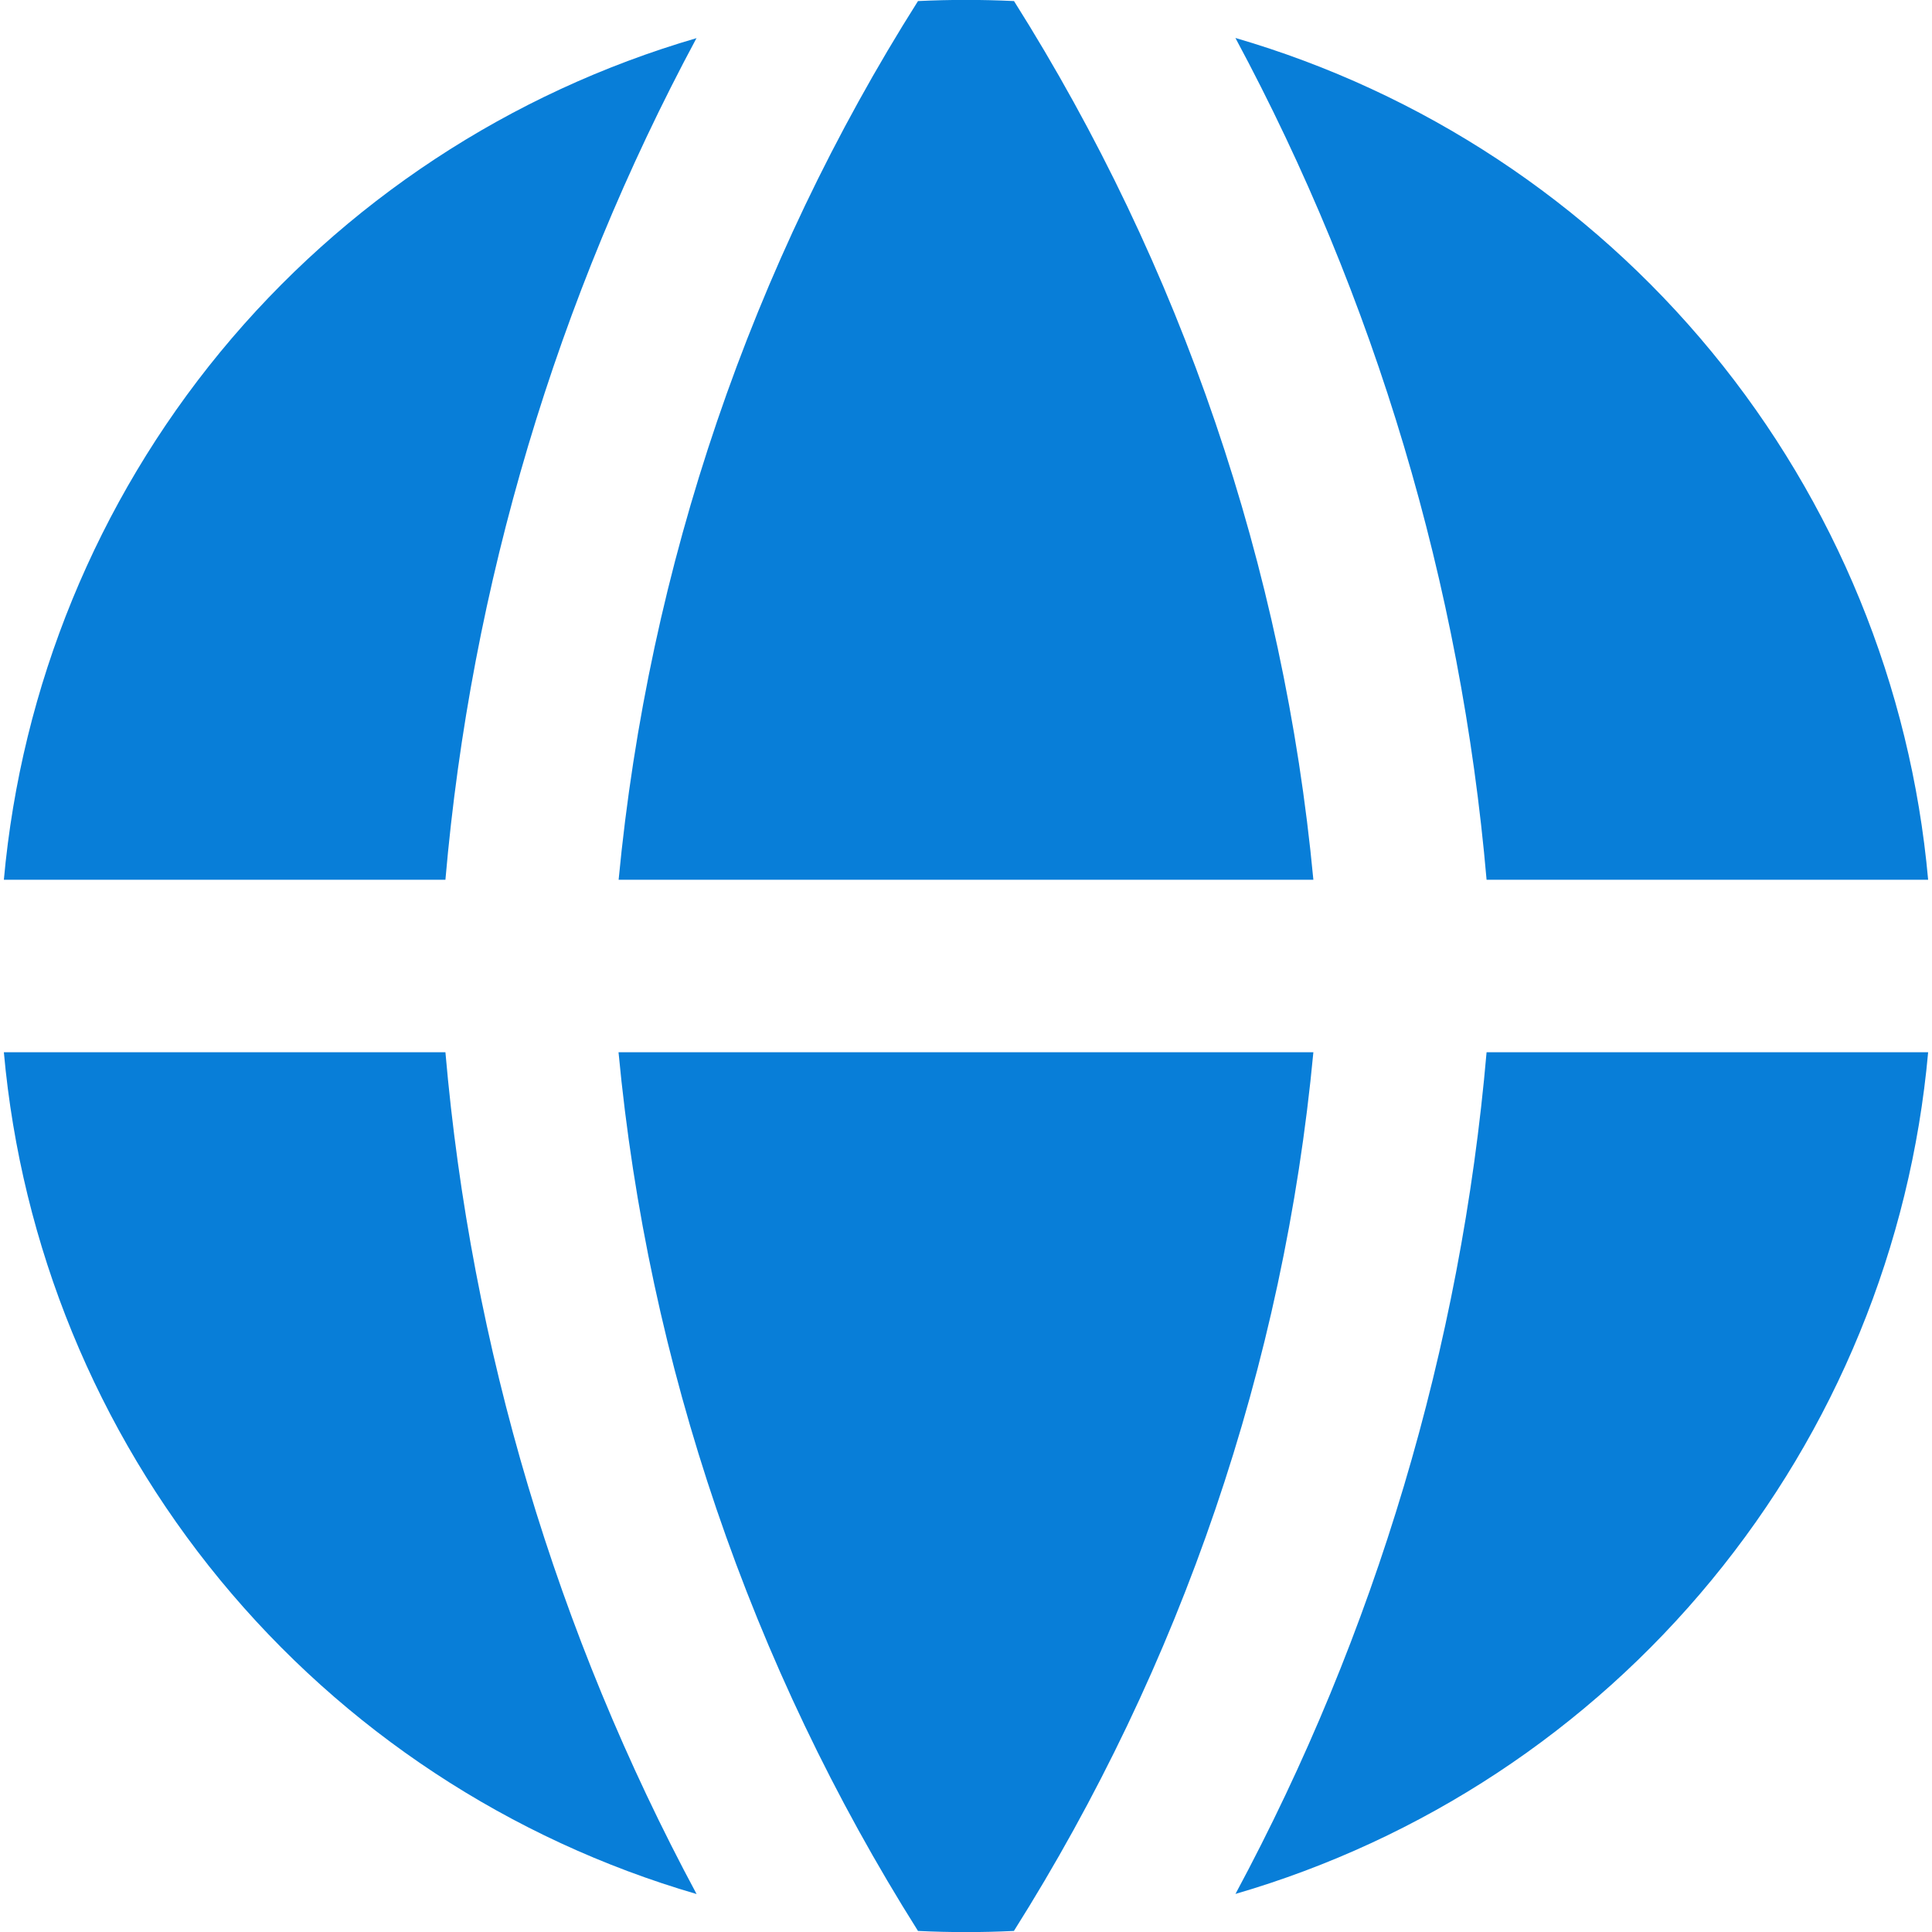 <svg width="20" height="20" viewBox="0 0 20 20" fill="none" xmlns="http://www.w3.org/2000/svg">
<g clip-path="url(#clip0_1_2887)">
<path fill-rule="evenodd" clip-rule="evenodd" d="M7.213 0.394C5.28 0.957 3.561 2.089 2.281 3.643C1.002 5.198 0.221 7.102 0.04 9.107H4.611C4.876 6.056 5.761 3.091 7.211 0.393L7.213 0.394ZM4.611 10.893H0.04C0.22 12.898 1.001 14.803 2.28 16.357C3.56 17.912 5.278 19.044 7.211 19.607C5.761 16.909 4.876 13.944 4.611 10.893ZM9.503 19.989C7.77 17.242 6.708 14.126 6.403 10.893H13.596C13.291 14.126 12.229 17.242 10.496 19.989C10.165 20.005 9.834 20.005 9.503 19.989ZM12.789 19.606C14.722 19.043 16.44 17.911 17.719 16.356C18.999 14.802 19.78 12.898 19.96 10.893H15.389C15.124 13.944 14.239 16.909 12.789 19.607V19.606ZM15.389 9.107H19.96C19.78 7.102 18.999 5.197 17.72 3.643C16.44 2.088 14.722 0.956 12.789 0.393C14.239 3.091 15.124 6.056 15.389 9.107ZM9.503 0.011C9.834 -0.005 10.166 -0.005 10.497 0.011C12.23 2.758 13.291 5.874 13.596 9.107H6.404C6.714 5.854 7.779 2.736 9.503 0.011Z" fill="#087ED8"/>
</g>
<defs>
<clipPath id="clip0_1_2887">
<rect width="20" height="20" fill="white"/>
</clipPath>
</defs>
</svg>
